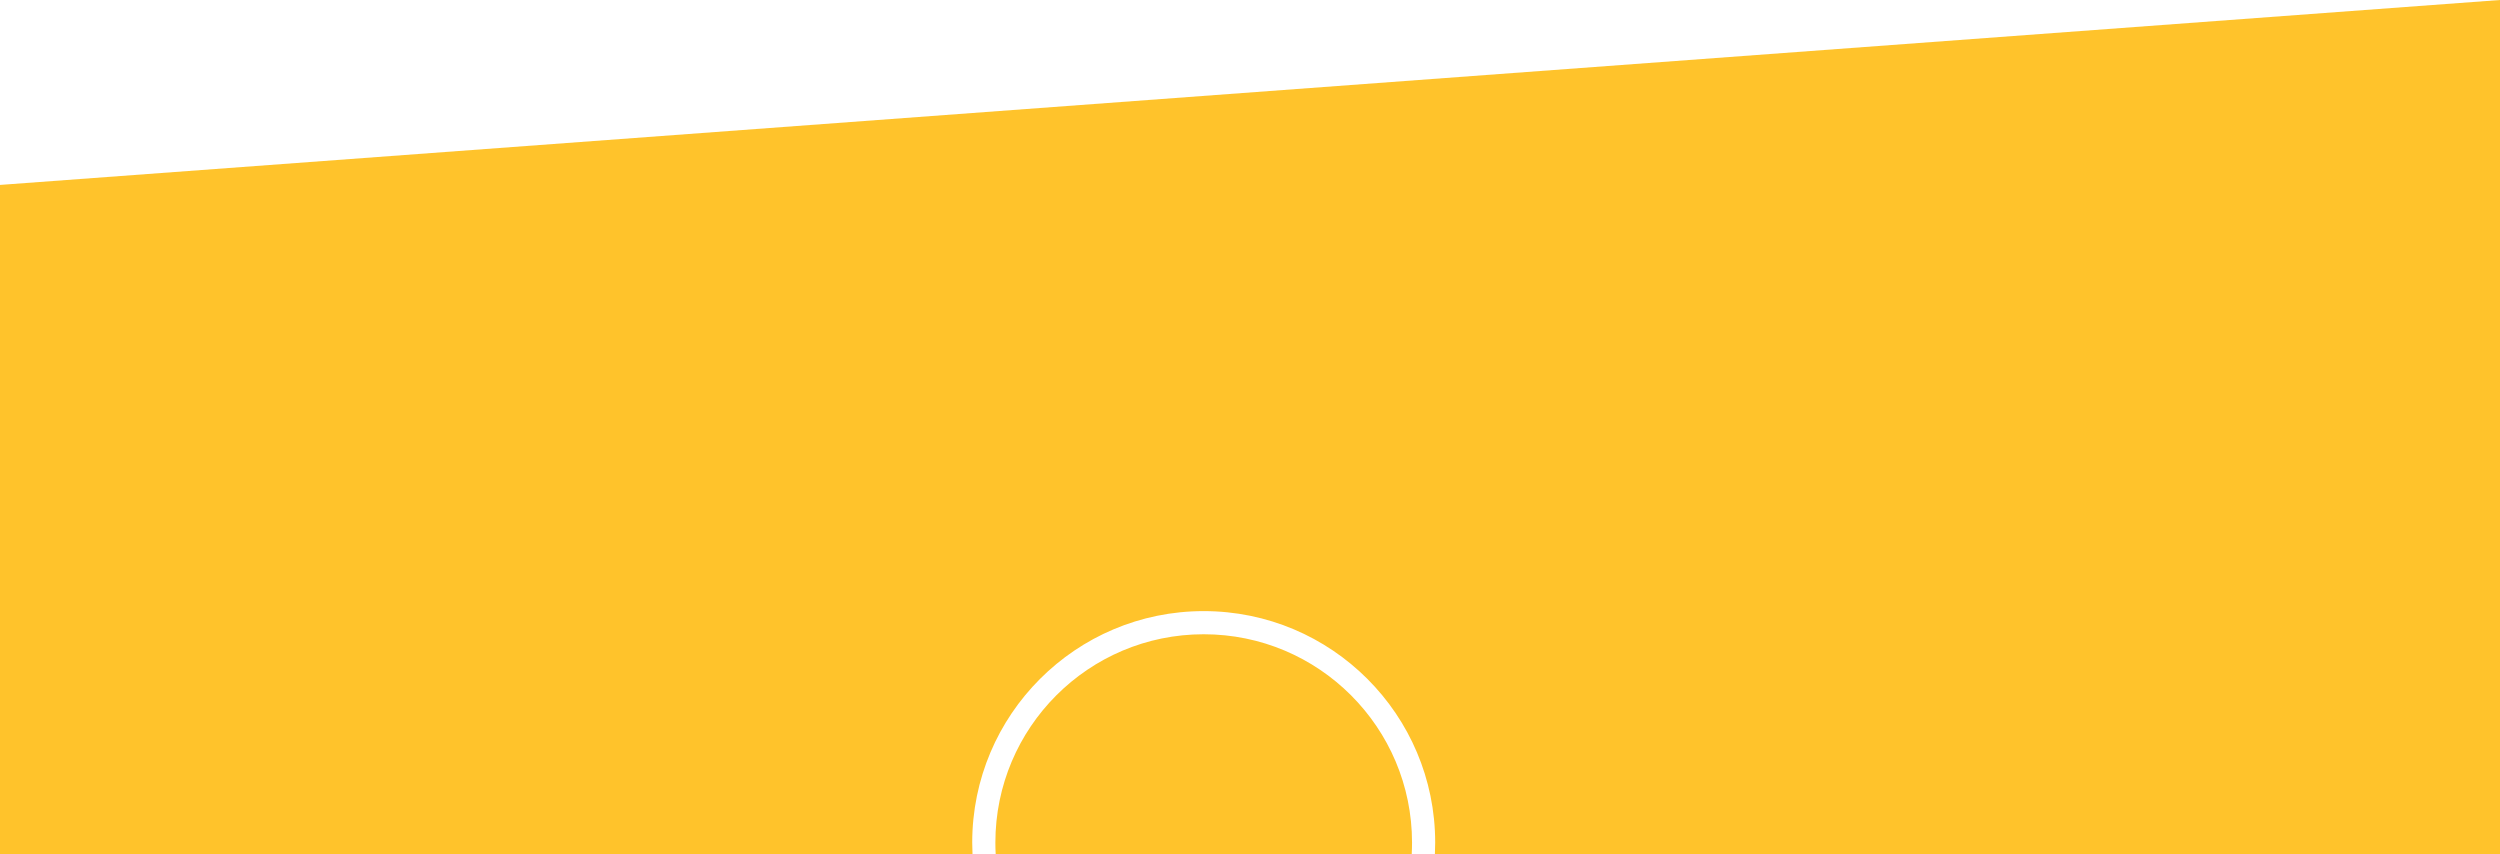 <?xml version="1.0" encoding="UTF-8"?> <svg xmlns="http://www.w3.org/2000/svg" width="1080" height="369" viewBox="0 0 1080 369" fill="none"><path fill-rule="evenodd" clip-rule="evenodd" d="M619.877 369H1080V0L0 79.887V369H420.123C420.041 367.344 420 365.677 420 364C420 308.772 464.772 264 520 264C575.228 264 620 308.772 620 364C620 365.677 619.959 367.344 619.877 369ZM609.863 369C609.954 367.345 610 365.678 610 364C610 314.295 569.706 274 520 274C470.294 274 430 314.295 430 364C430 365.678 430.046 367.345 430.137 369H609.863Z" fill="#FFC32B"></path></svg> 